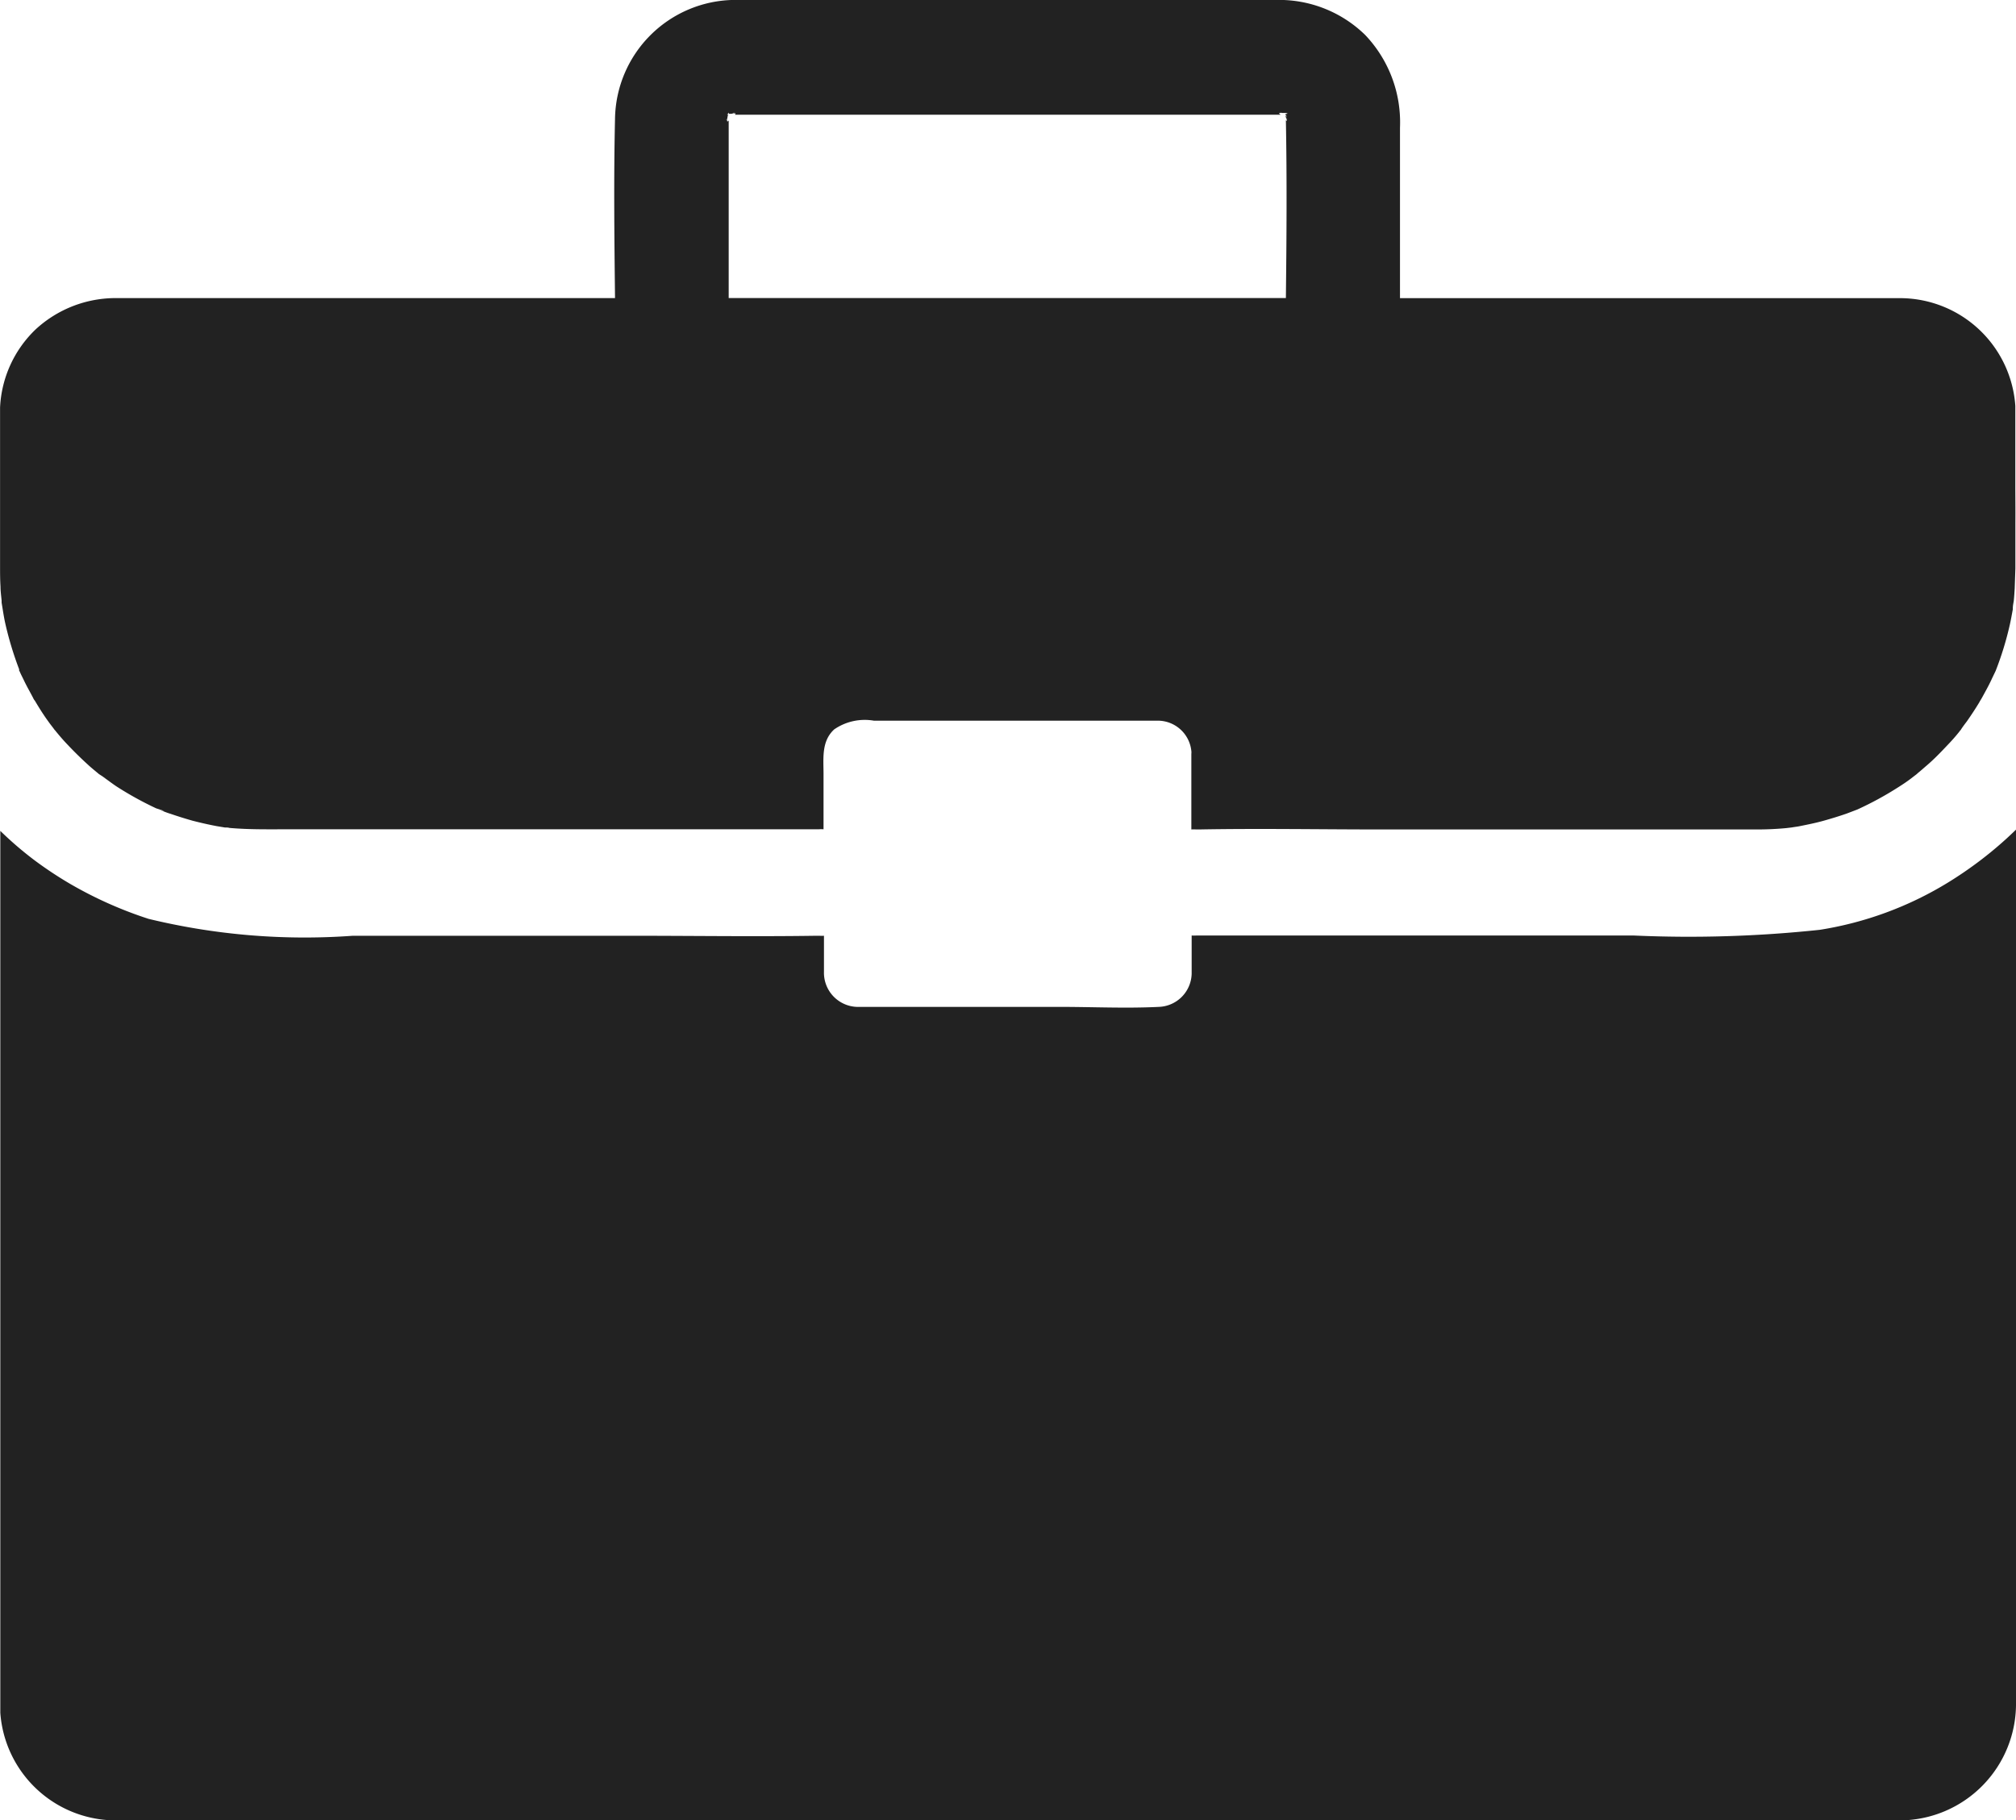 <svg xmlns="http://www.w3.org/2000/svg" width="32.563" height="29.404" viewBox="0 0 32.563 29.404">
  <g id="noun_job_3754647" transform="translate(-94.744 -465.964)">
    <g id="Gruppe_6522" data-name="Gruppe 6522" transform="translate(-109 340)">
      <path id="Pfad_683" data-name="Pfad 683" d="M102.638,491.184V478.4a6.2,6.2,0,0,1-.553.479,6.369,6.369,0,0,1-.553.38,5.647,5.647,0,0,1-2.063.759,19.956,19.956,0,0,1-3.006.092H89.4a.547.547,0,0,1-.077,0v.457c0,.055,0,.107,0,.162a.55.55,0,0,1-.534.534c-.527.026-1.061,0-1.592,0H84.629c-.225,0-.449,0-.674,0a.552.552,0,0,1-.571-.571c0-.192,0-.387,0-.578a.441.441,0,0,1-.07,0h-.048c-1,.015-2.008,0-3.01,0H75.775a10.7,10.7,0,0,1-3.3-.273,6.517,6.517,0,0,1-1.289-.578,6.273,6.273,0,0,1-.553-.368,5.7,5.7,0,0,1-.553-.475v13.934c0,.1,0,.206,0,.31a1.872,1.872,0,0,0,1.842,1.739c.239,0,.475,0,.715,0h28.111a1.883,1.883,0,0,0,1.89-1.916Z" transform="translate(133.669 -339.035)" fill="#222222"/>
      <path id="Pfad_684" data-name="Pfad 684" d="M102.952,119.277V118.01a1.869,1.869,0,0,0-1.839-1.739h-8.1v-2.753a2.045,2.045,0,0,0-.564-1.5,1.989,1.989,0,0,0-1.426-.564h-8.5c-.092,0-.184,0-.273,0a1.949,1.949,0,0,0-1.916,1.916c-.022.962-.011,1.931,0,2.9H72.291a1.905,1.905,0,0,0-1.319.509,1.866,1.866,0,0,0-.571,1.26V120.6c0,.111,0,.217.007.328,0,.077.011.151.018.228,0,.011,0,.022,0,.033.018.107.033.214.055.317a5.453,5.453,0,0,0,.228.759s0,0,0,.007,0,0,0,.007,0,.011.007.018c.022.052.048.1.074.155.048.1.1.188.147.28a.152.152,0,0,0,.026.041c.07.118.144.236.225.346.033.048.07.088.1.136l-.011-.022a.155.155,0,0,0,.018.026c.063.077.129.155.2.228.107.114.221.225.339.332.048.044.1.085.147.125a.2.2,0,0,0,.029.022c.063.041.088.055.092.059s-.022-.015-.048-.029c.077.052.151.111.228.162a5.436,5.436,0,0,0,.641.354h0c.214.066.1.041.029.015l.018.007c.063.022.122.048.184.066q.177.061.354.111c.129.033.258.063.391.088l.133.022c.026,0,.052,0,.074.007.328.029.66.022.988.022h8.531a.544.544,0,0,1,.077,0v-.888c0-.258-.037-.534.173-.726a.87.87,0,0,1,.641-.14h4.6a.545.545,0,0,1,.527.49.179.179,0,0,1,0,.044v1.223a.545.545,0,0,1,.077,0h.048c.977-.018,1.953,0,2.926,0H98.78c.158,0,.313-.007.472-.022l.092-.011c.037-.007.077-.011.114-.018.129-.026.262-.052.391-.088s.254-.074.38-.118l.173-.066a5.369,5.369,0,0,0,.656-.357c.07-.044.136-.088.2-.136l.1-.077,0,0h0s.011-.007.011-.011c.052-.041.1-.085.147-.125.118-.1.228-.214.339-.332a2.944,2.944,0,0,0,.2-.228c0-.007.011-.011.015-.018.029-.048.07-.1.1-.14.07-.1.136-.2.2-.306.011-.022.026-.044.037-.063.055-.1.111-.2.158-.3.022-.048.048-.1.07-.147a5.166,5.166,0,0,0,.229-.748c.018-.081.033-.166.048-.247h0v0h0v0h0v-.011a.014.014,0,0,1,0-.011c0-.037.011-.085.015-.114.007-.066.011-.136.015-.2l.011-.321v-.73C102.955,119.672,102.952,119.476,102.952,119.277Zm-11.767-5.889s0,.007,0,.007h0v0c0,.018.007.029,0,.011,0,0-.011,0-.015-.011.018.958.011,1.916,0,2.874h-9V113.4c-.011.015-.018.018-.022.015s-.007-.011,0-.037c-.018.022-.029.026,0-.007h0a.157.157,0,0,1,.007-.041h0c0-.007,0-.018.007-.026-.026,0-.018-.007,0-.011,0-.018.011-.026.011,0,.007,0,.015,0,.026,0v0c.015,0,.026,0,.041-.007h0a.285.285,0,0,1,.026-.022l-.022.022c.029,0,.052,0,.041,0s0,.011-.015.022h8.494c.111,0,.217,0,.328,0-.007,0-.011,0-.015-.007-.026-.015-.018-.018,0-.022-.011-.007-.007-.007,0,0H91.1a.222.222,0,0,1-.026-.022l.029.022c.015,0,.029,0,.044,0s.011,0,.018,0,0-.011,0-.011a.016.016,0,0,1,0,.011c.033.007.048.015,0,.018v.018a.144.144,0,0,0,.022.007.055.055,0,0,1-.022,0v0h0s.011.007.018.015-.007,0-.015-.007,0,.011,0,.018a.173.173,0,0,0,.037.037c-.011-.007-.022-.018-.033-.026Z" transform="translate(133.344 14.509)" fill="#222222"/>
    </g>
  </g>
</svg>
